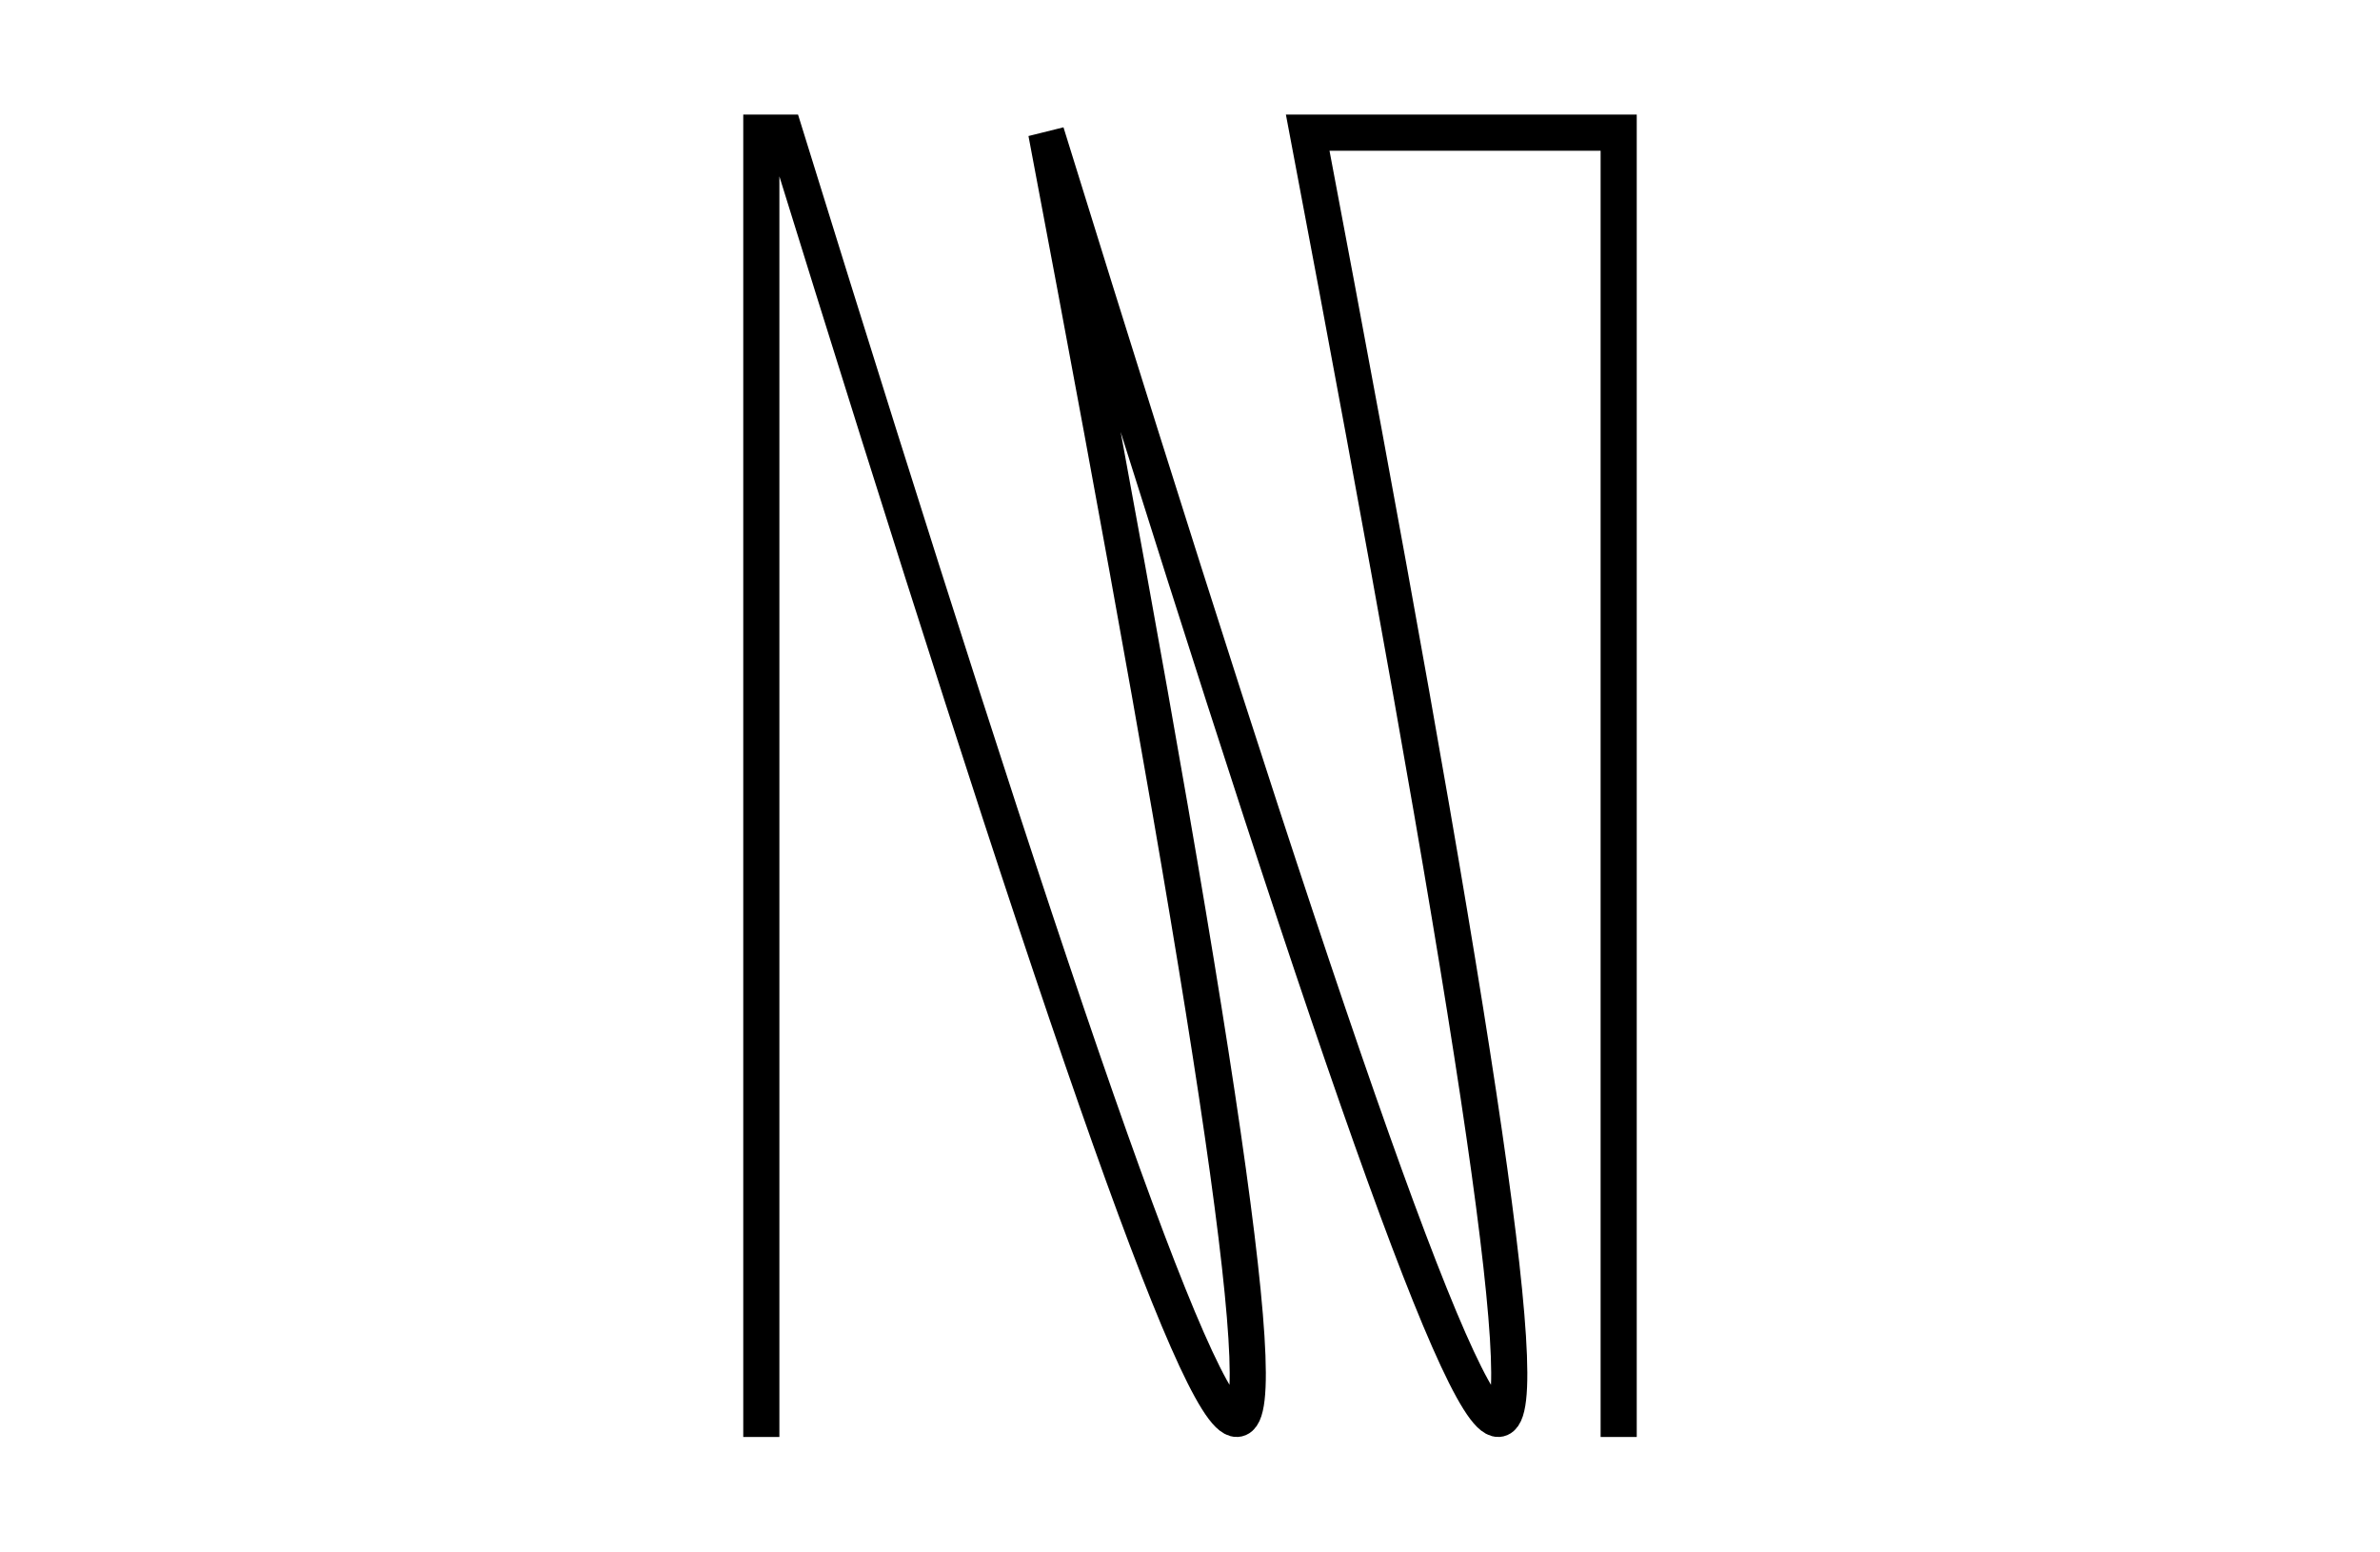 <svg version="1.1" xmlns="http://www.w3.org/2000/svg" xmlns:xlink="http://www.w3.org/1999/xlink" width="988" height="644" viewBox="0 0 988 644"><defs/><g><rect fill="rgb(0,0,0)" stroke="none" x="0" y="0" width="988" height="644" transform="matrix(1 0 0 1 0 0)" fill-opacity="0"/><g><g/><g><path fill="none" stroke="rgb(0,0,0)" paint-order="fill stroke markers" d=" M 316.044 596.434 L 316.044 55.066 L 325.76 55.066 C 547.316 770.146 568.67 763.633 434.314 55.066 L 434.314 55.066 C 655.869 770.146 677.223 763.633 542.867 55.066 L 671.956 55.066 L 671.956 596.434" stroke-opacity="1" stroke-miterlimit="10" stroke-width="15" stroke-dasharray=""/></g></g></g></svg>